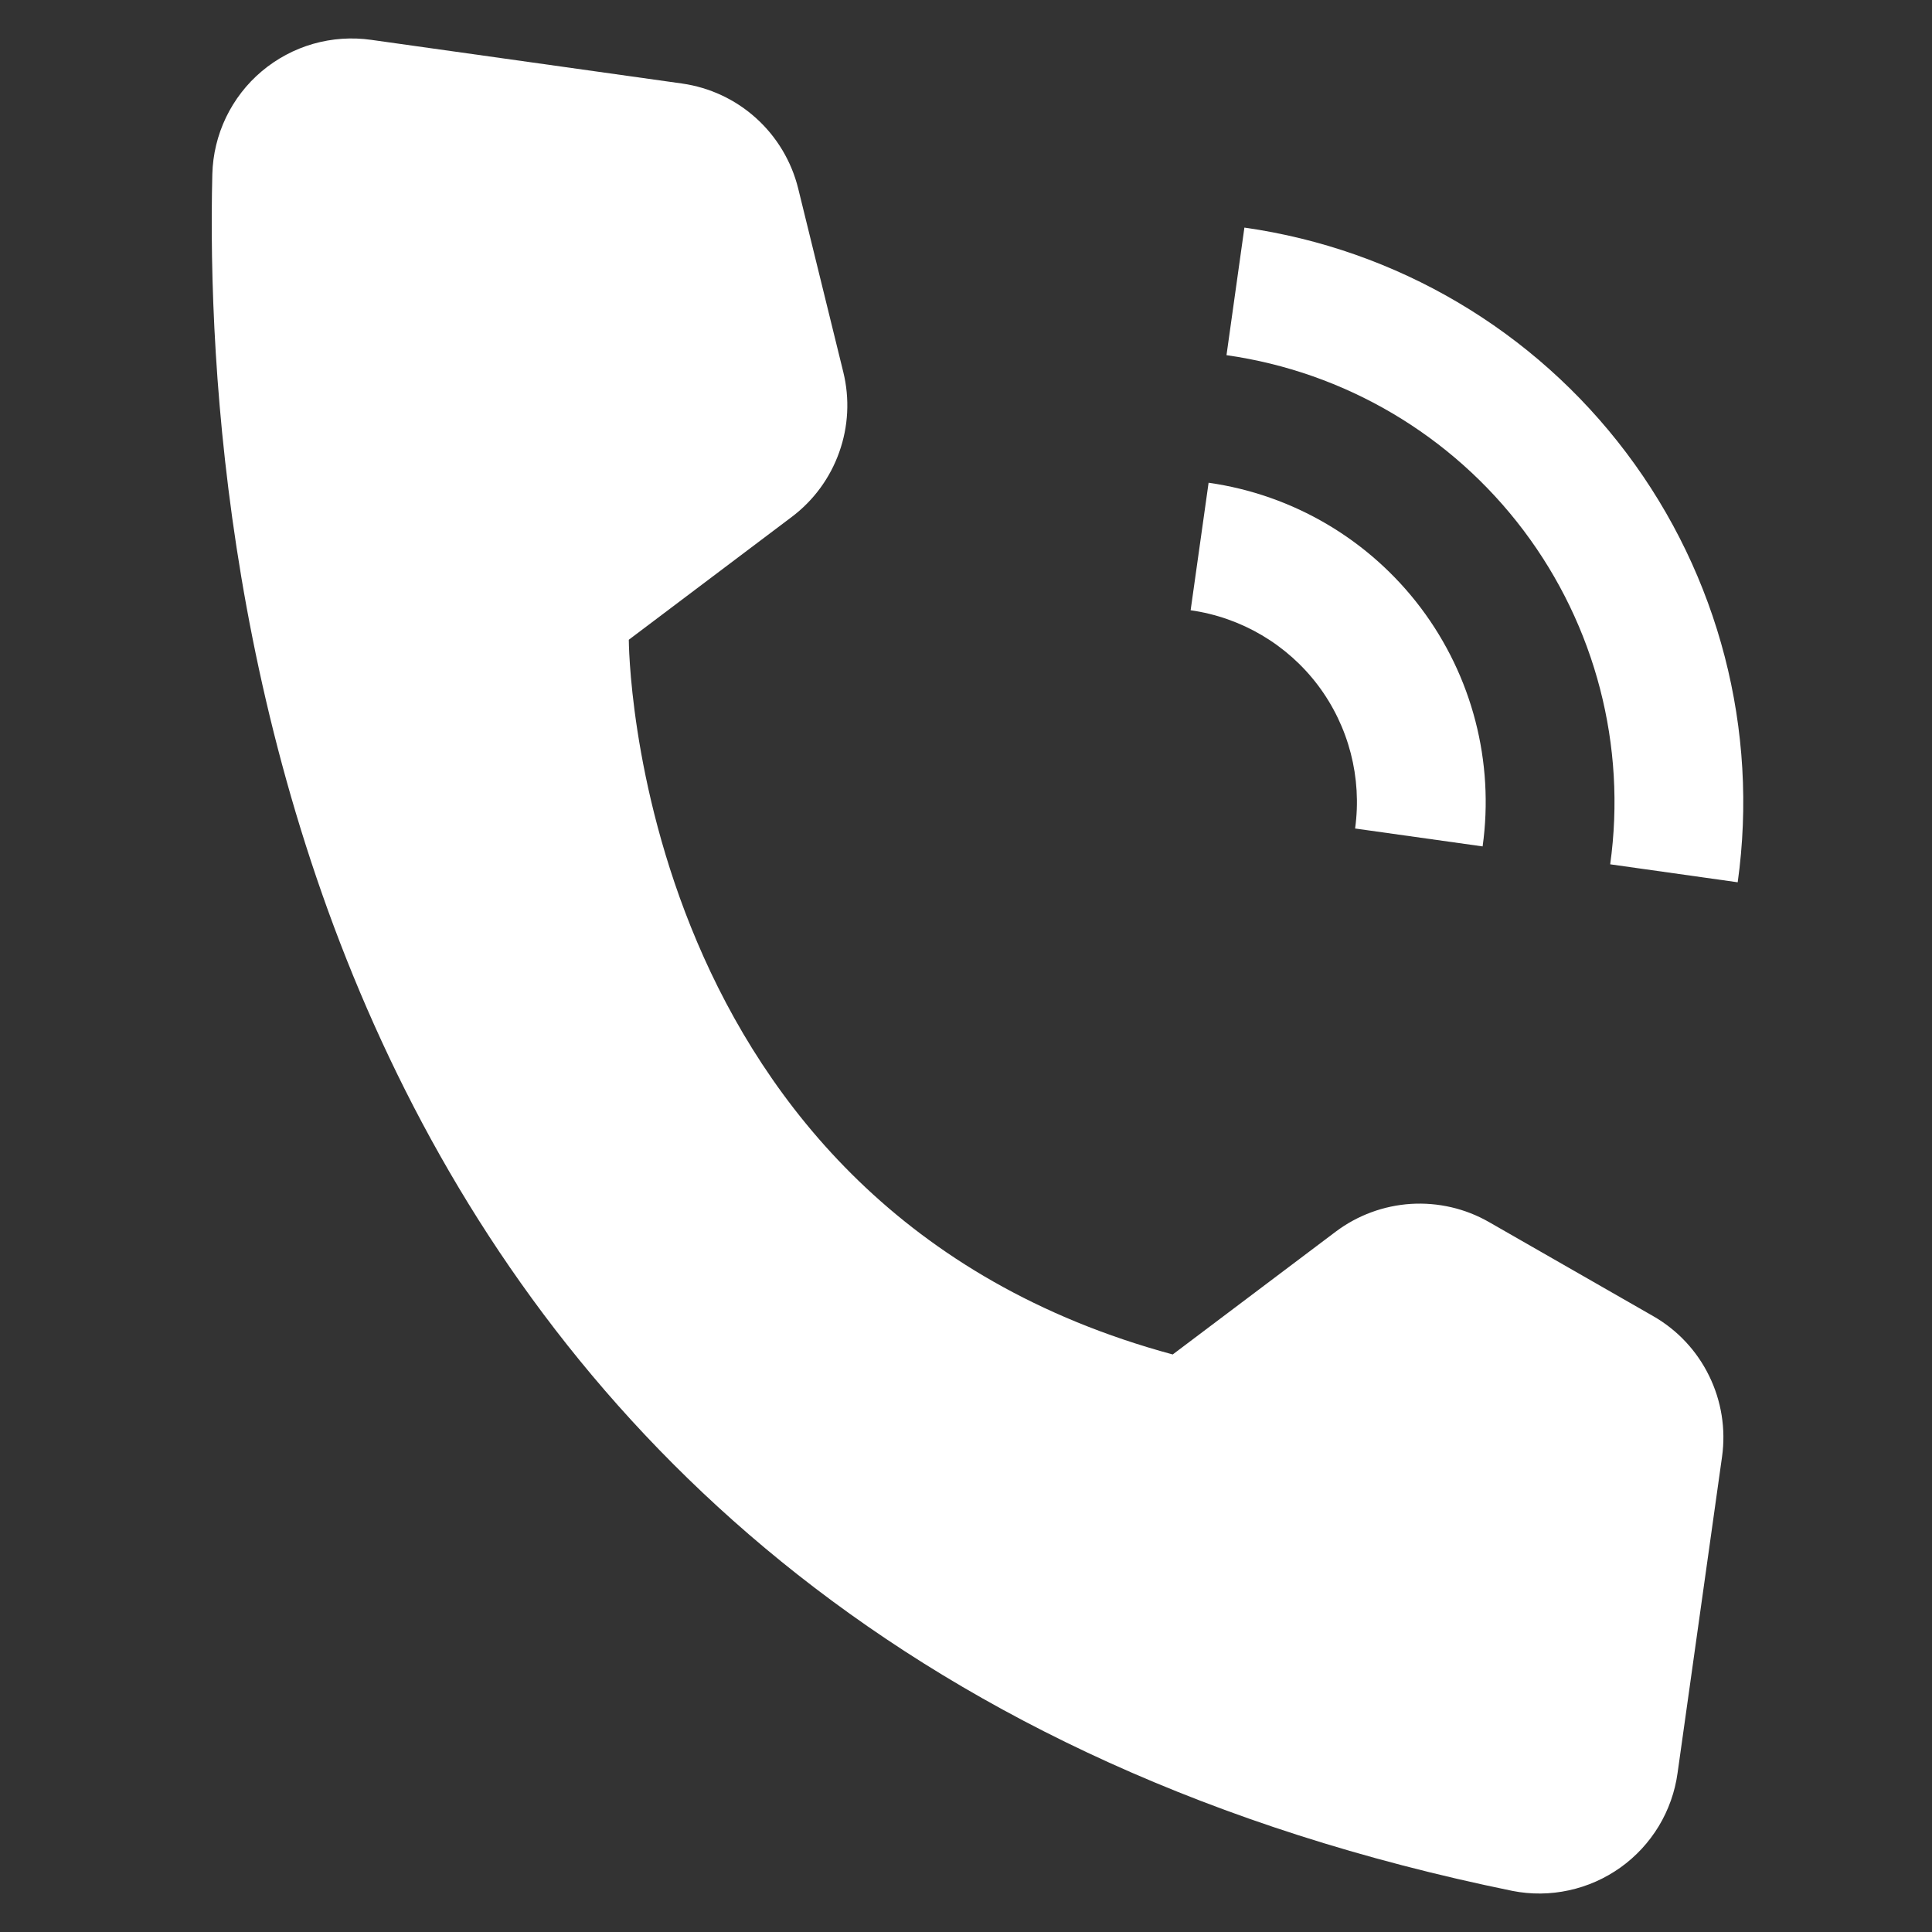 <svg width="30" height="30" viewBox="0 0 30 30" fill="none" xmlns="http://www.w3.org/2000/svg">
<rect x="0" y="0" width="30" height="30" fill="#333333" stroke="none"/>
<path d="M23.022 13.143L21.042 12.865C21.151 12.077 20.944 11.277 20.466 10.642C19.987 10.007 19.276 9.588 18.488 9.476L18.767 7.496C20.079 7.682 21.264 8.381 22.062 9.439C22.86 10.498 23.205 11.83 23.022 13.143Z" fill="white"/>
<path d="M26.983 13.7L25.003 13.421C25.259 11.583 24.775 9.719 23.658 8.237C22.541 6.755 20.882 5.776 19.045 5.515L19.323 3.534C21.686 3.869 23.819 5.127 25.255 7.033C26.691 8.939 27.313 11.336 26.983 13.7ZM18.21 21.032L20.74 19.126C21.079 18.871 21.485 18.721 21.908 18.694C22.331 18.668 22.753 18.765 23.121 18.976L25.671 20.437C26.047 20.652 26.349 20.975 26.539 21.364C26.73 21.753 26.8 22.19 26.74 22.619L26.049 27.532C26.009 27.824 25.909 28.105 25.757 28.357C25.604 28.609 25.402 28.828 25.162 28.999C24.922 29.17 24.649 29.291 24.361 29.353C24.073 29.416 23.775 29.419 23.486 29.362C4.715 25.522 3.144 8.946 3.297 2.704C3.305 2.399 3.377 2.099 3.509 1.824C3.642 1.548 3.83 1.304 4.064 1.107C4.297 0.911 4.569 0.765 4.862 0.681C5.156 0.597 5.463 0.576 5.766 0.619L10.591 1.297C11.02 1.358 11.421 1.545 11.742 1.836C12.063 2.126 12.29 2.506 12.394 2.926L13.095 5.779C13.196 6.191 13.174 6.624 13.031 7.023C12.889 7.423 12.633 7.772 12.294 8.027L9.764 9.934C9.764 9.934 9.779 18.754 18.21 21.032Z" fill="white"/>
</svg>
